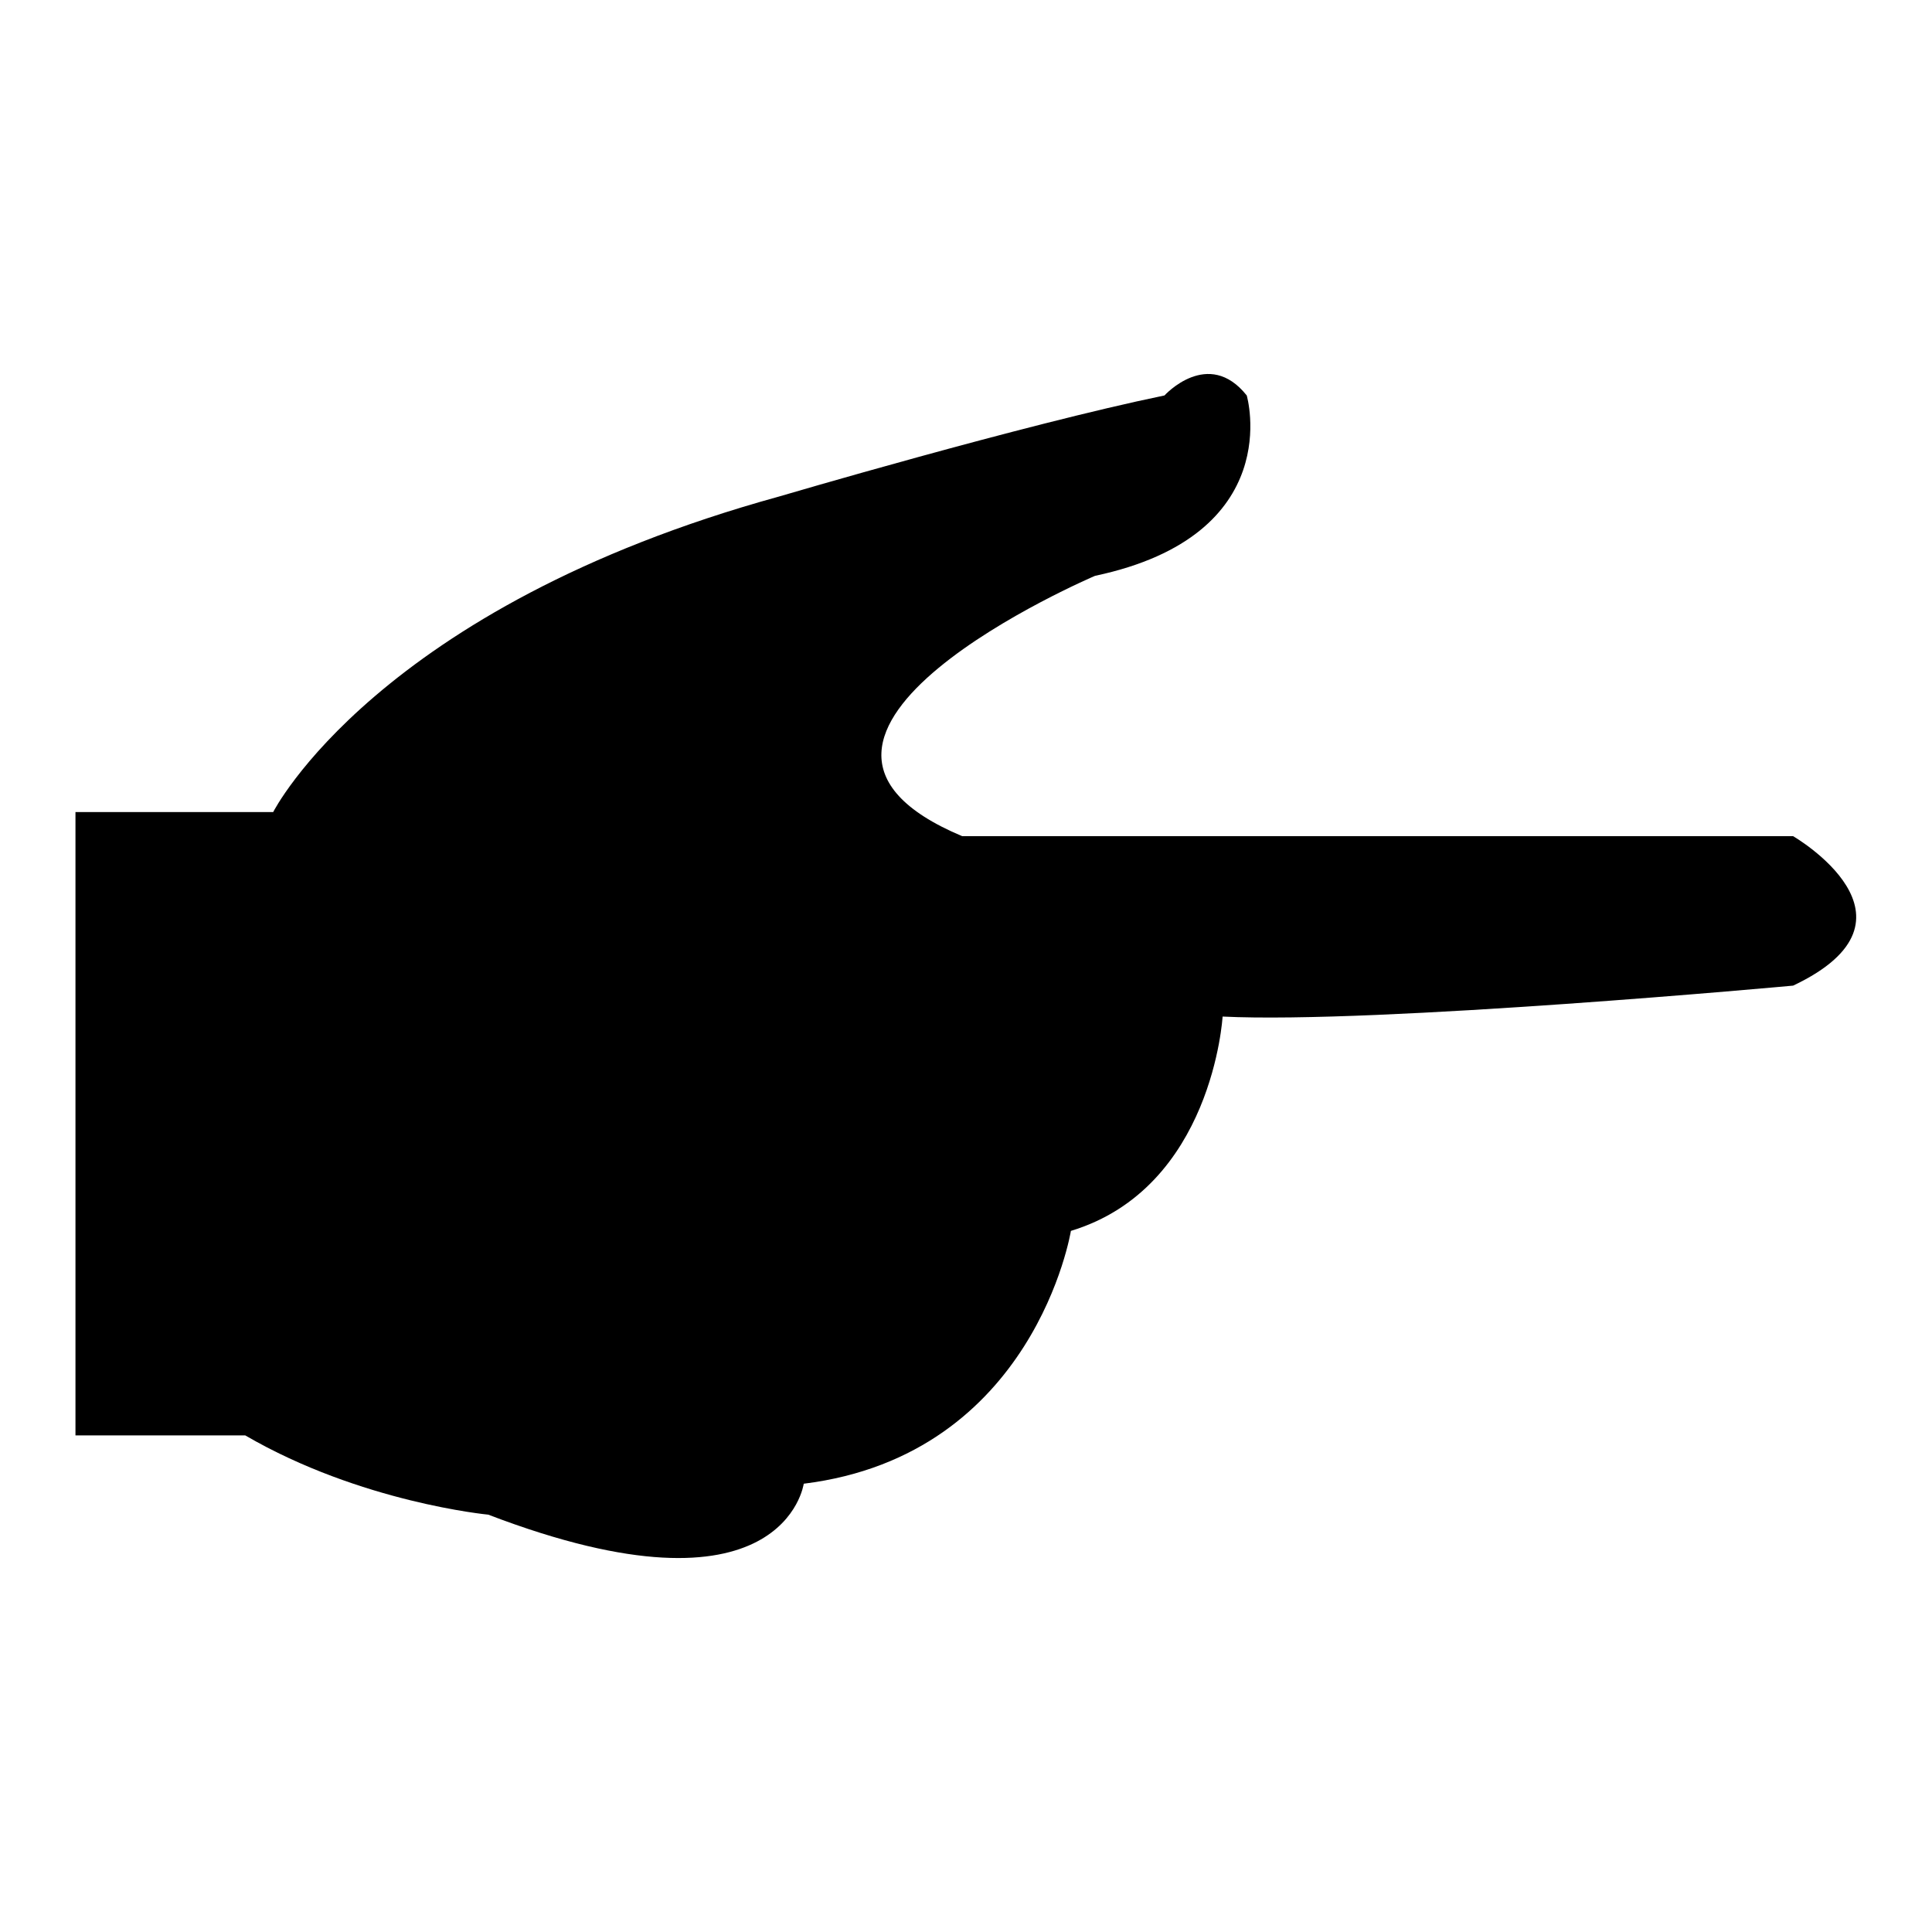 <?xml version="1.0" encoding="utf-8"?>
<!-- Svg Vector Icons : http://www.onlinewebfonts.com/icon -->
<!DOCTYPE svg PUBLIC "-//W3C//DTD SVG 1.1//EN" "http://www.w3.org/Graphics/SVG/1.1/DTD/svg11.dtd">
<svg version="1.1" xmlns="http://www.w3.org/2000/svg" xmlns:xlink="http://www.w3.org/1999/xlink" x="0px" y="0px" viewBox="0 0 256 256" enable-background="new 0 0 256 256" xml:space="preserve">
<g><g><path fill="#000000" d="M10,107.6h26.2c0,0,13.7-27.1,67-41.8c0,0,32.2-9.5,51.1-13.4c0,0,5.8-6.4,10.9,0c0,0,5.4,18.5-20.1,23.9c0,0-49.5,21.1-17.6,34.5h110.1c0,0,18.8,10.9,0,19.8c0,0-55.2,5.1-75.6,4.1c0,0-1.3,22.7-20.1,28.4c0,0-4.8,29.7-35.4,33.5c0,0-2.6,19.1-41.8,4.1c0,0-16.9-1.6-32.2-10.5H10V107.6z"/></g></g>
</svg>